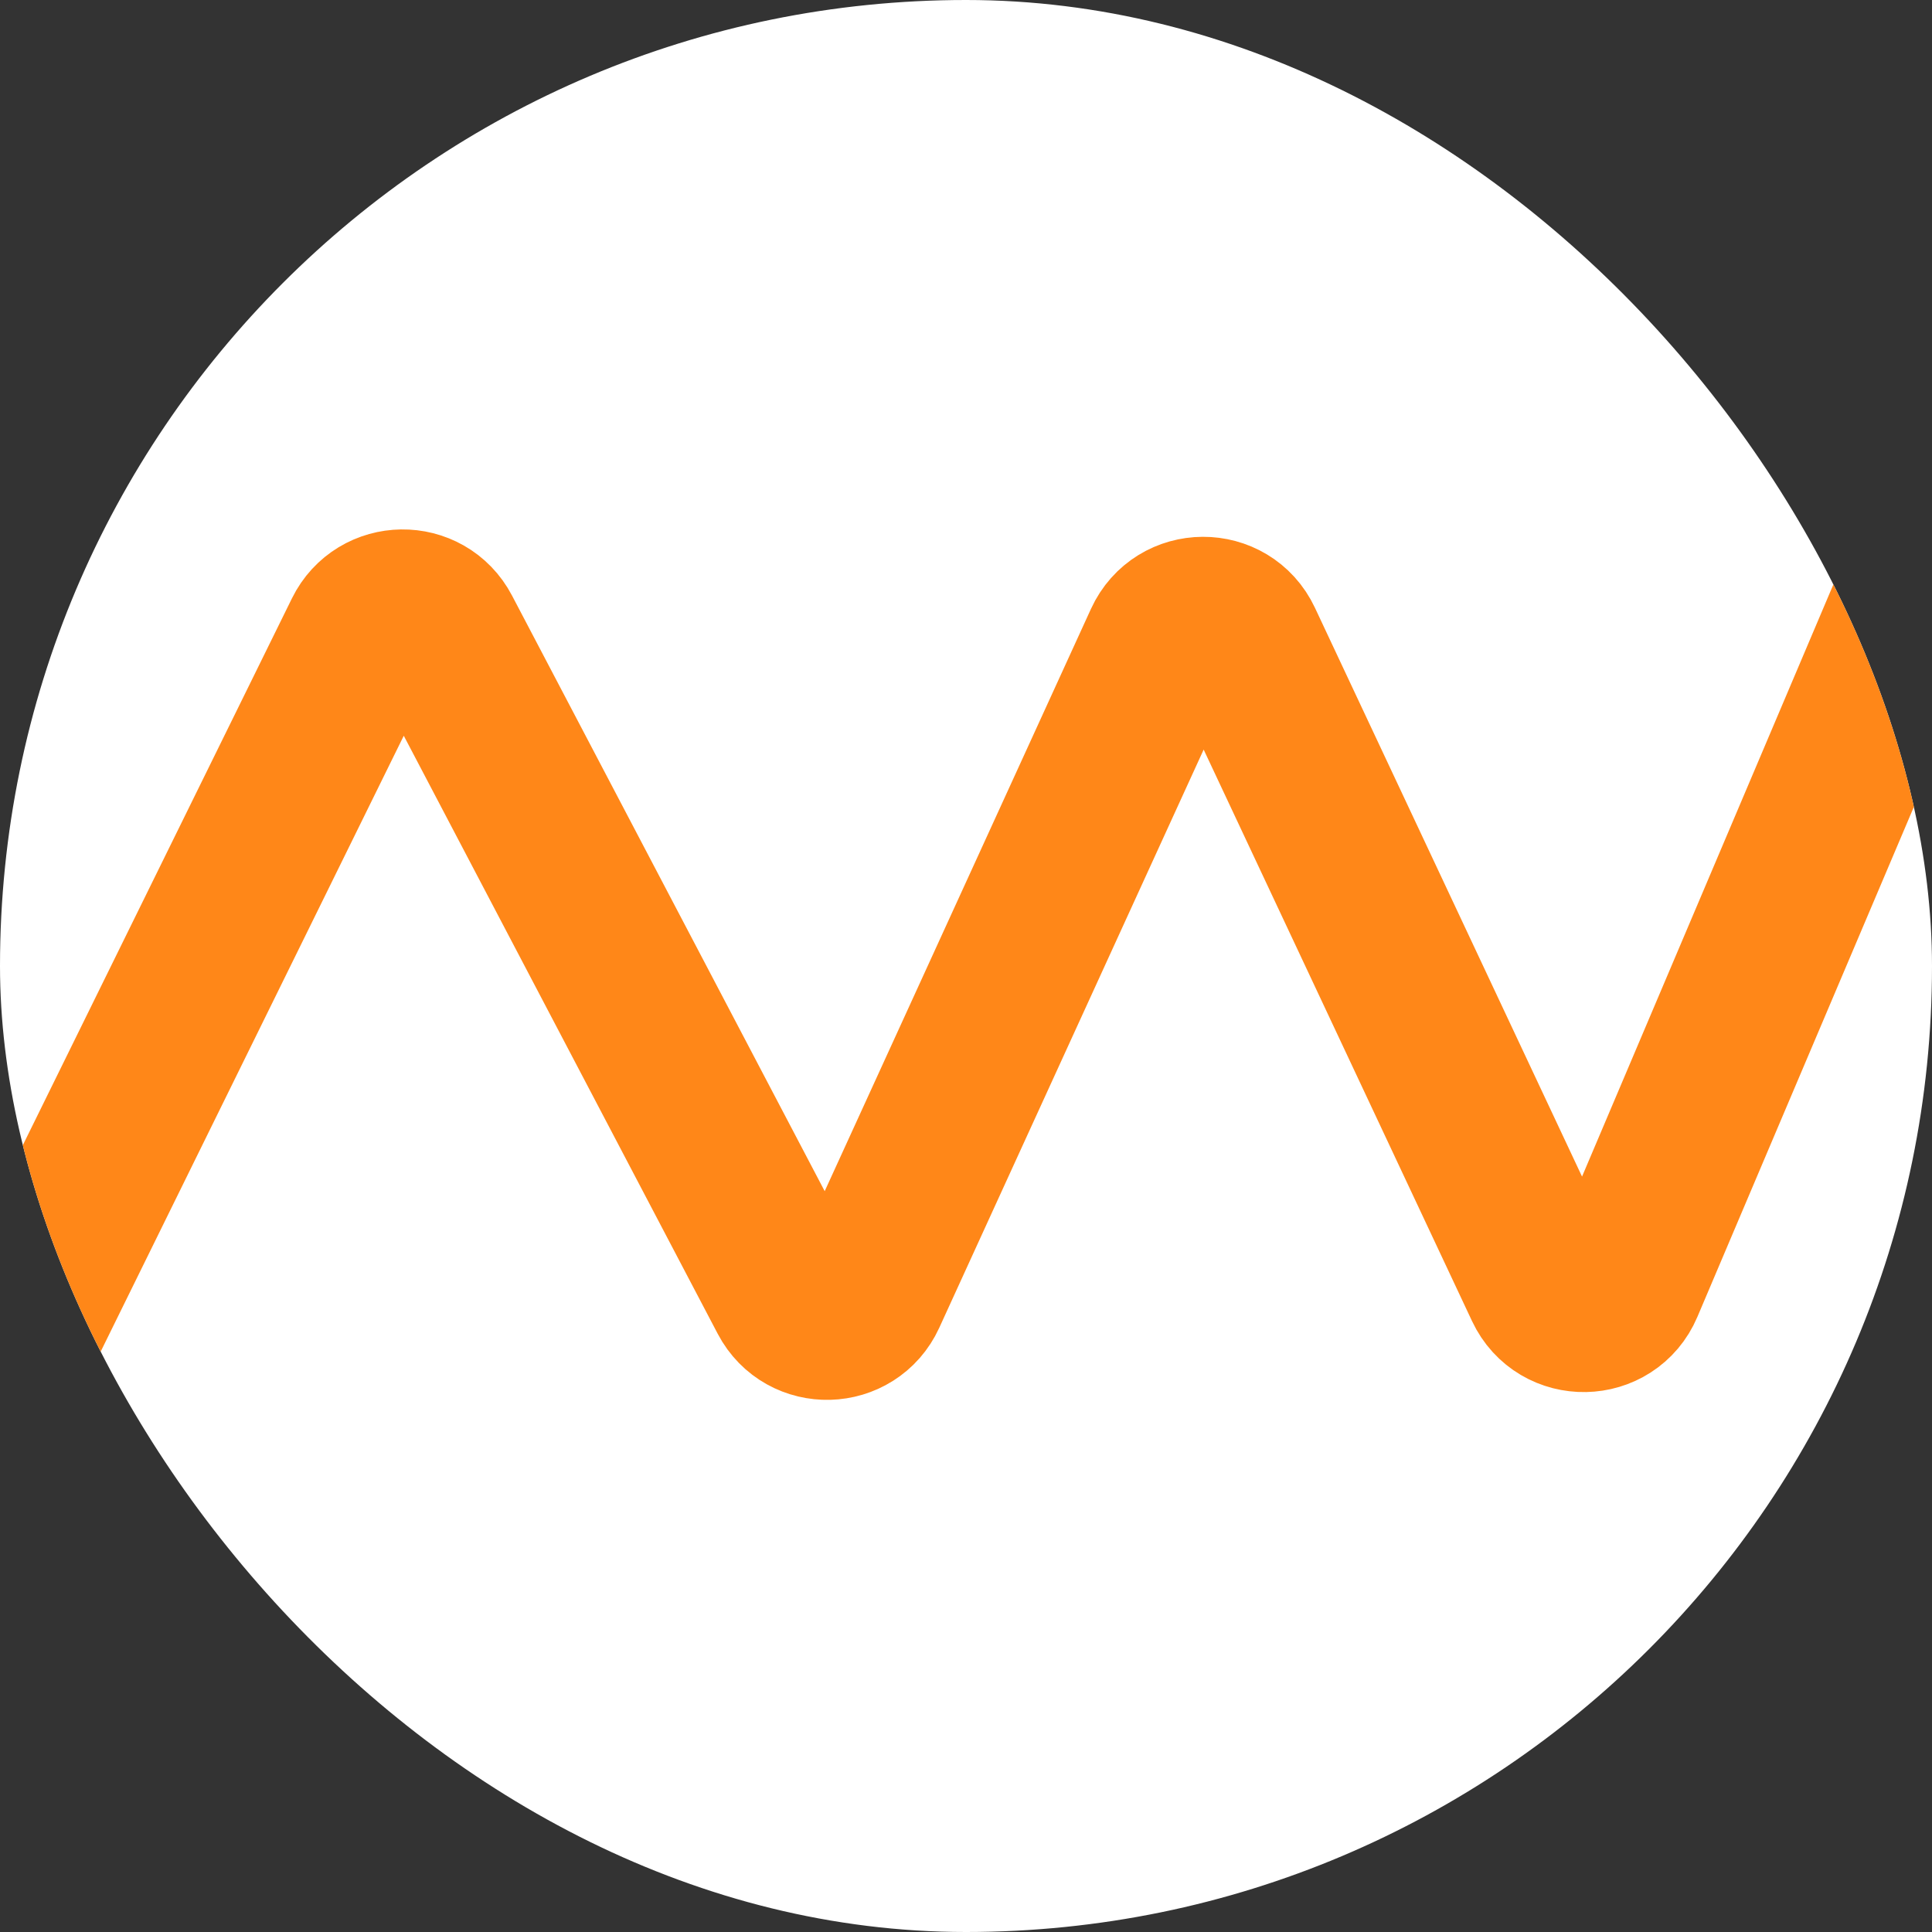 <?xml version="1.0" encoding="UTF-8"?> <svg xmlns="http://www.w3.org/2000/svg" width="180" height="180" viewBox="0 0 180 180" fill="none"><rect x="0" y="0" width="180" height="180" fill="#333333" stroke="none"/> <g clip-path="url(#clip0_10852_135)"> <rect width="180" height="180" rx="90" fill="white"></rect> <path d="M0 128L33.929 59.059C35.373 56.123 39.539 56.069 41.059 58.966L73.51 120.782C75.055 123.725 79.307 123.609 80.689 120.586L108.462 59.85C109.879 56.752 114.273 56.729 115.721 59.813L143.935 119.897C145.405 123.028 149.887 122.943 151.238 119.76L180 52" stroke="#FF8718" stroke-width="15"></path> </g> <defs> <clipPath id="clip0_10852_135"> <rect width="180" height="180" rx="90" fill="white"></rect> </clipPath> </defs> </svg> 